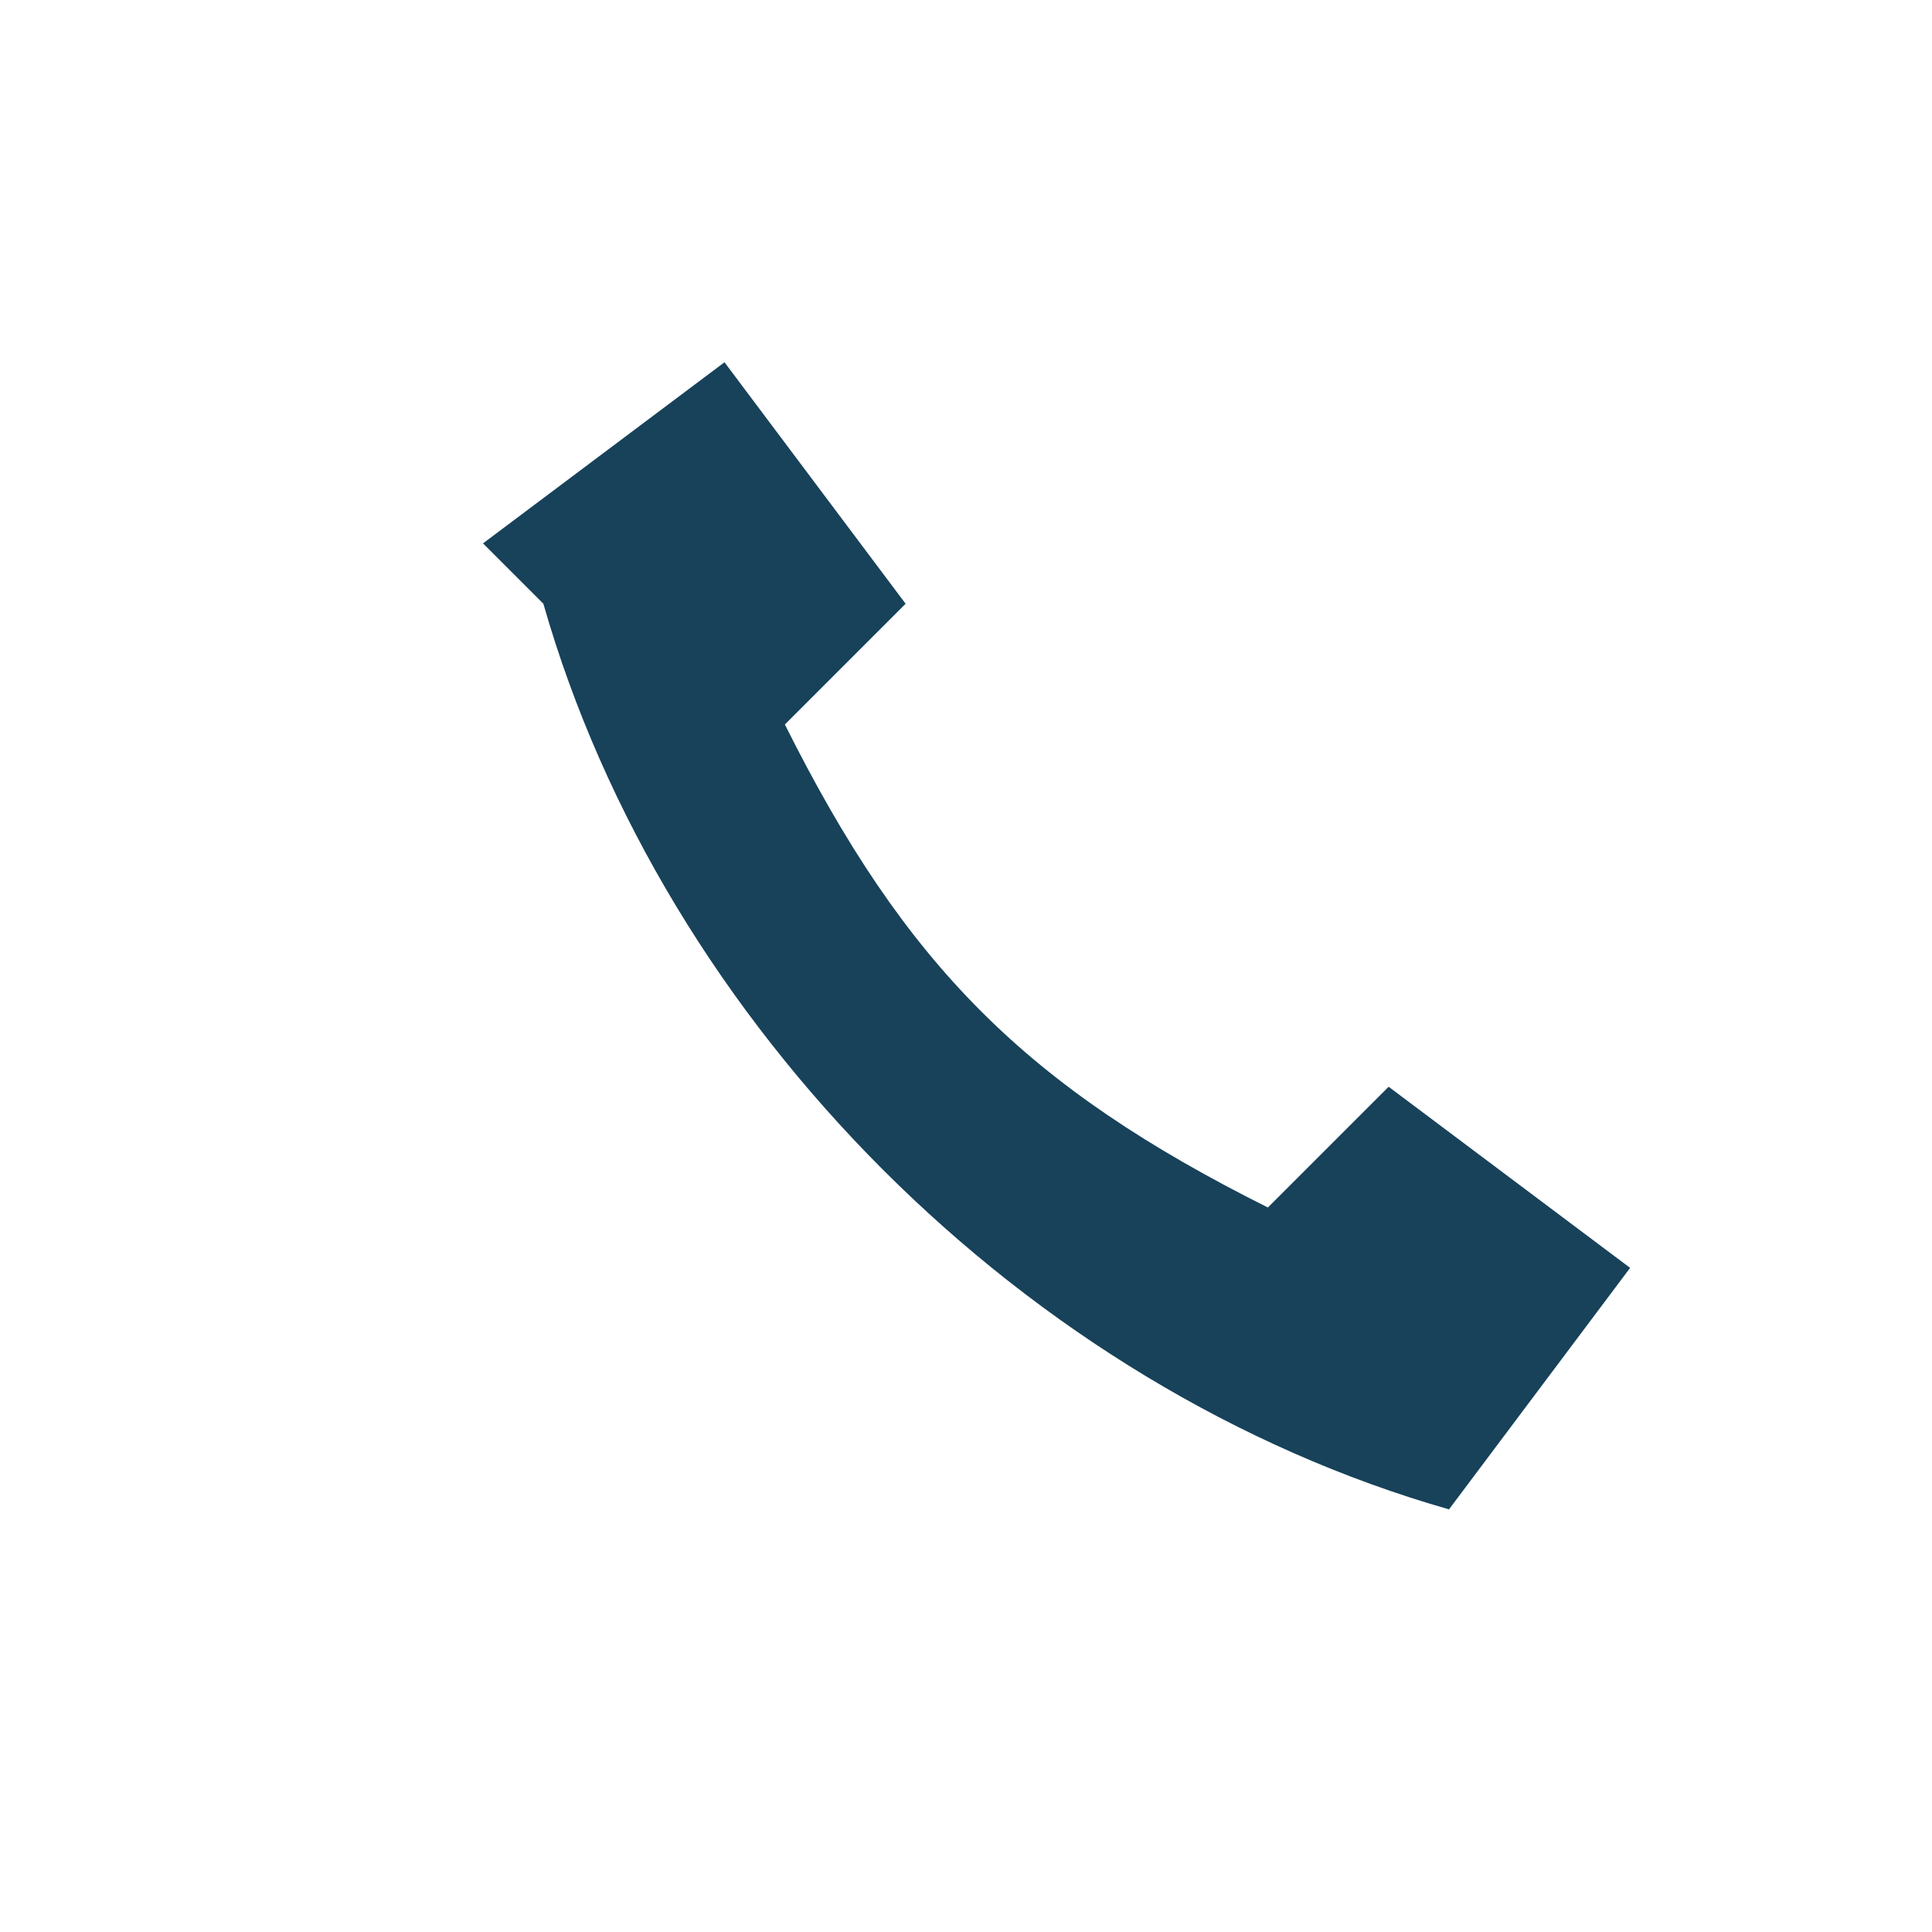 <?xml version="1.0" encoding="UTF-8"?>
<svg xmlns="http://www.w3.org/2000/svg" width="32" height="32" viewBox="0 0 32 32"><path d="M8 9l4-3 3 4-2 2c2 4 4 6 8 8l2-2 4 3-3 4c-7-2-13-8-15-15z" fill="#17425A"/></svg>